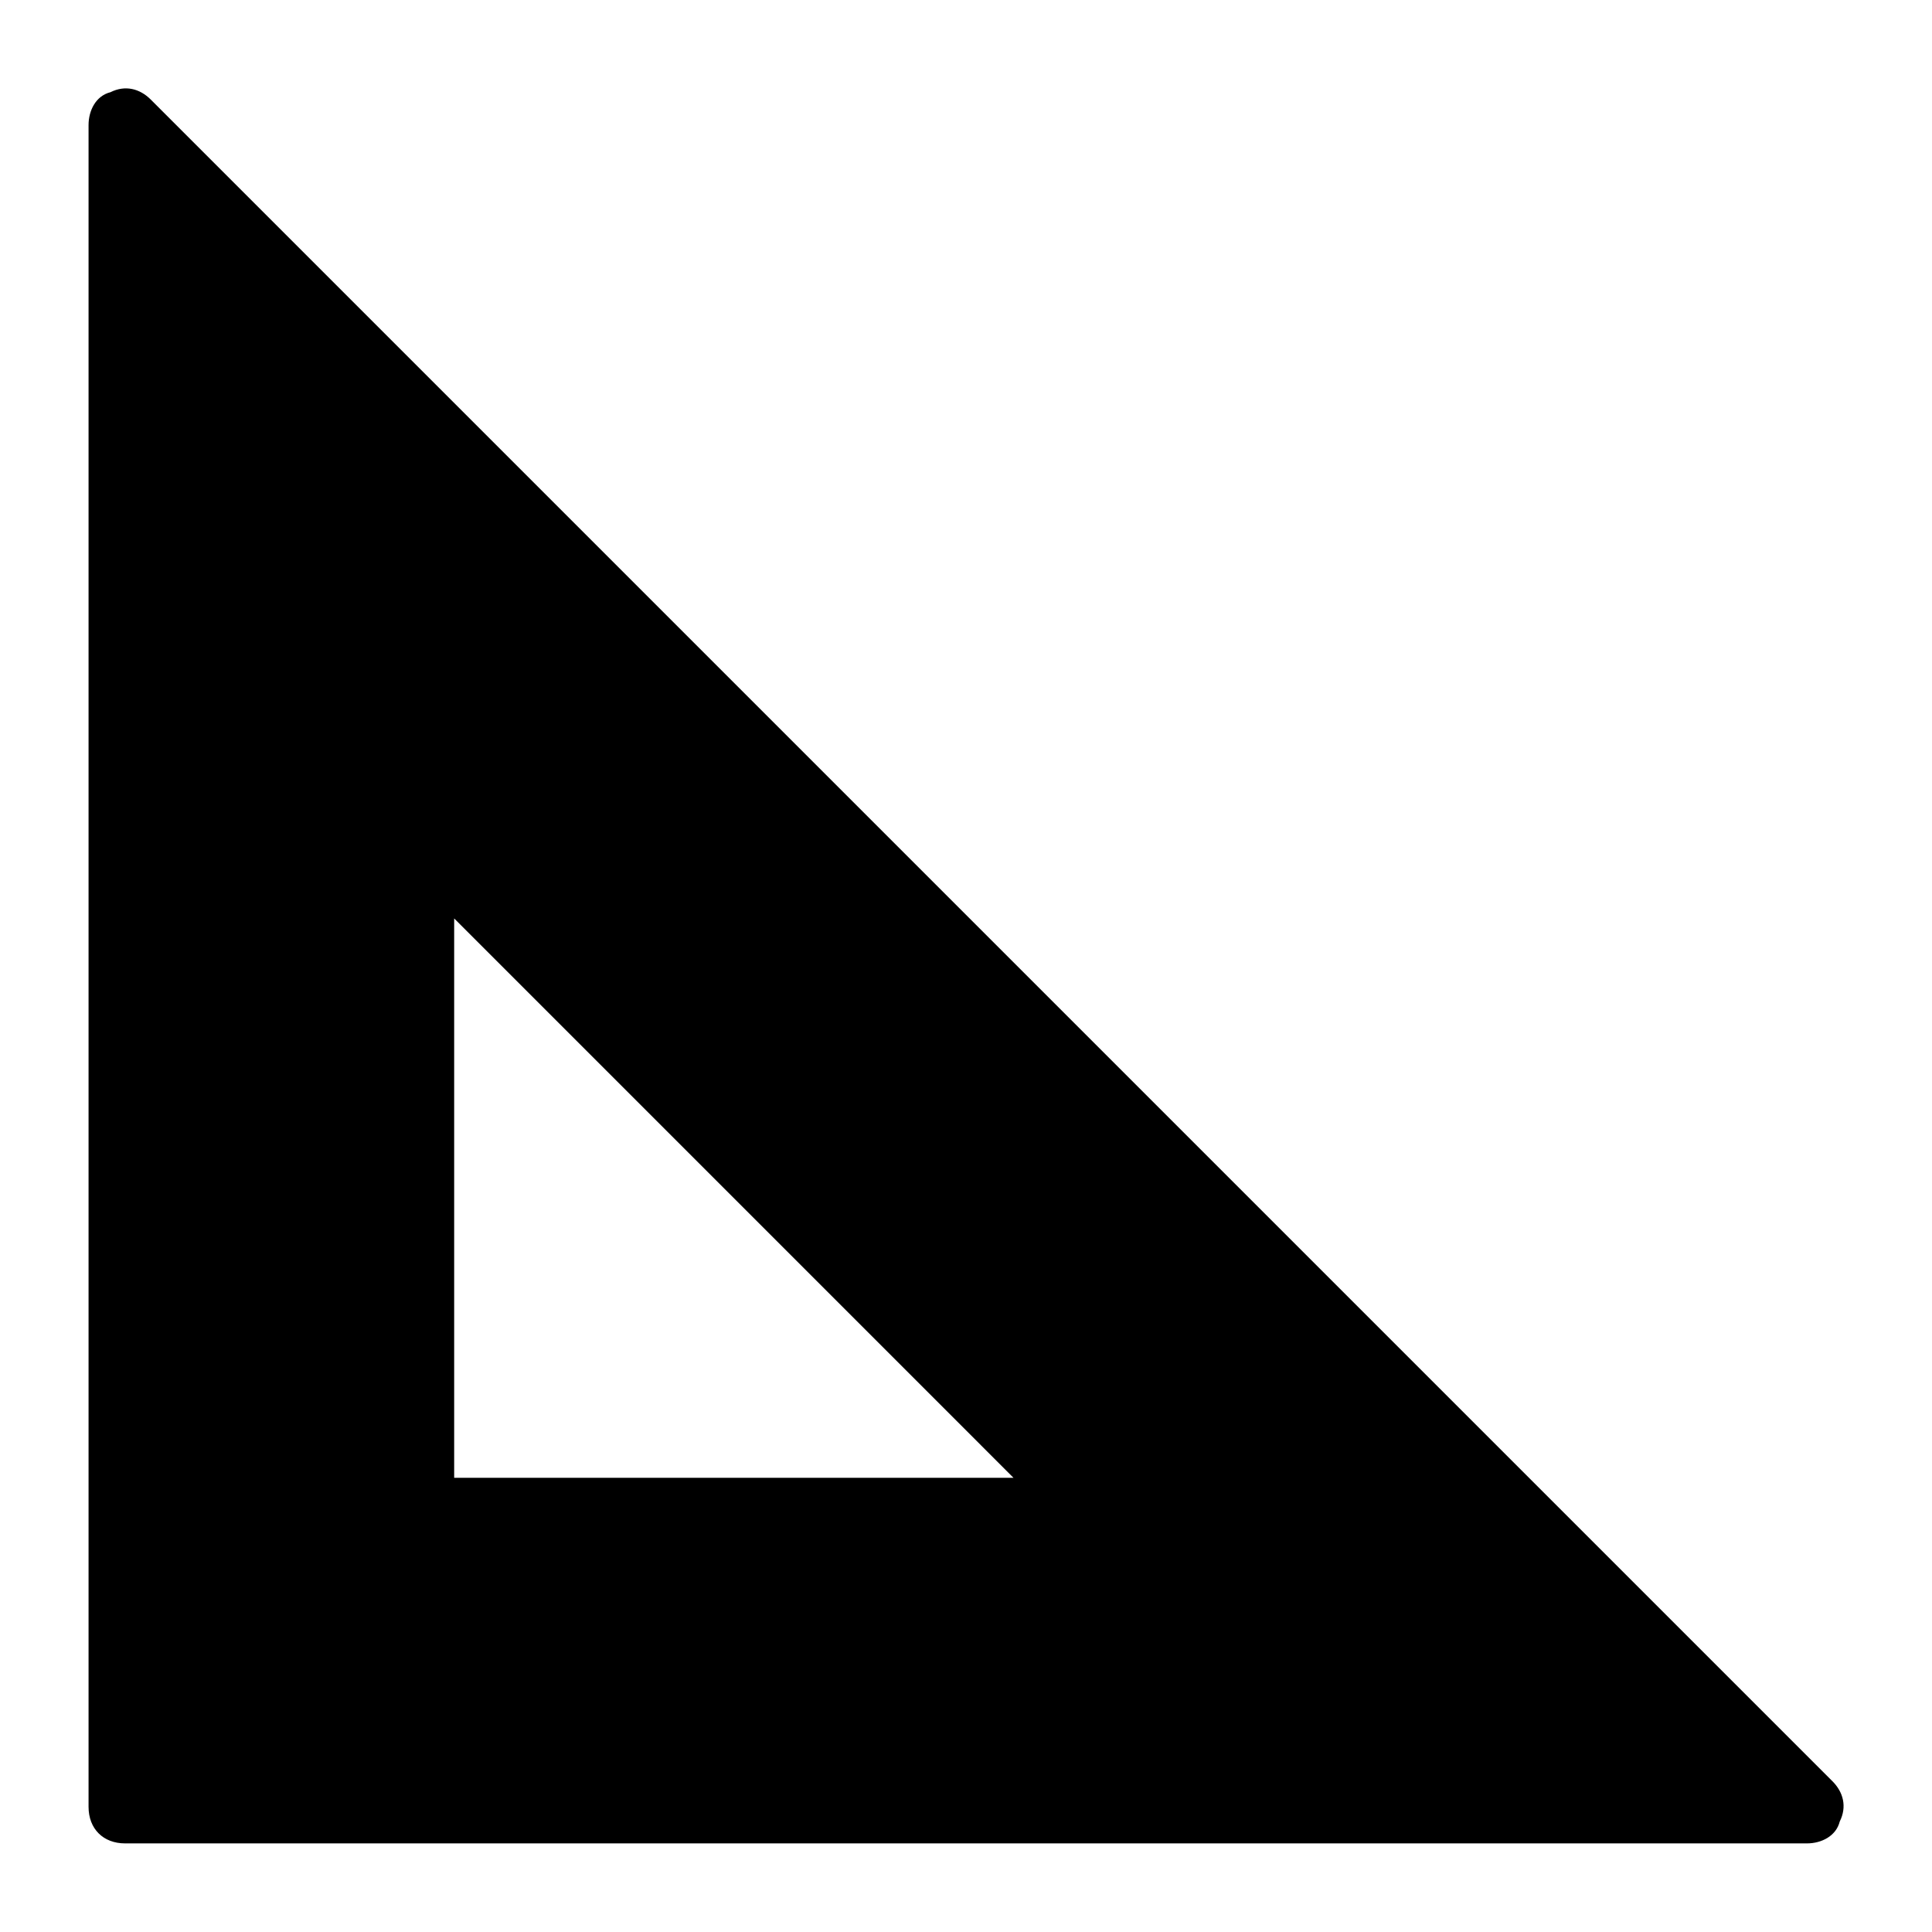<?xml version="1.0" encoding="UTF-8"?>
<!-- Uploaded to: SVG Repo, www.svgrepo.com, Generator: SVG Repo Mixer Tools -->
<svg fill="#000000" width="800px" height="800px" version="1.1" viewBox="144 144 512 512" xmlns="http://www.w3.org/2000/svg">
 <path d="m629.62 616.05-445.68-445.68c-2.91-2.906-6.785-3.875-10.66-1.938-3.875 0.969-5.812 4.844-5.812 8.719v445.68c0 5.812 3.875 9.688 9.688 9.688h445.68c3.875 0 7.75-1.938 8.719-5.812 1.941-3.875 0.973-7.75-1.934-10.656zm-365.26-80.414v-148.24l148.23 148.24z"/>
</svg>